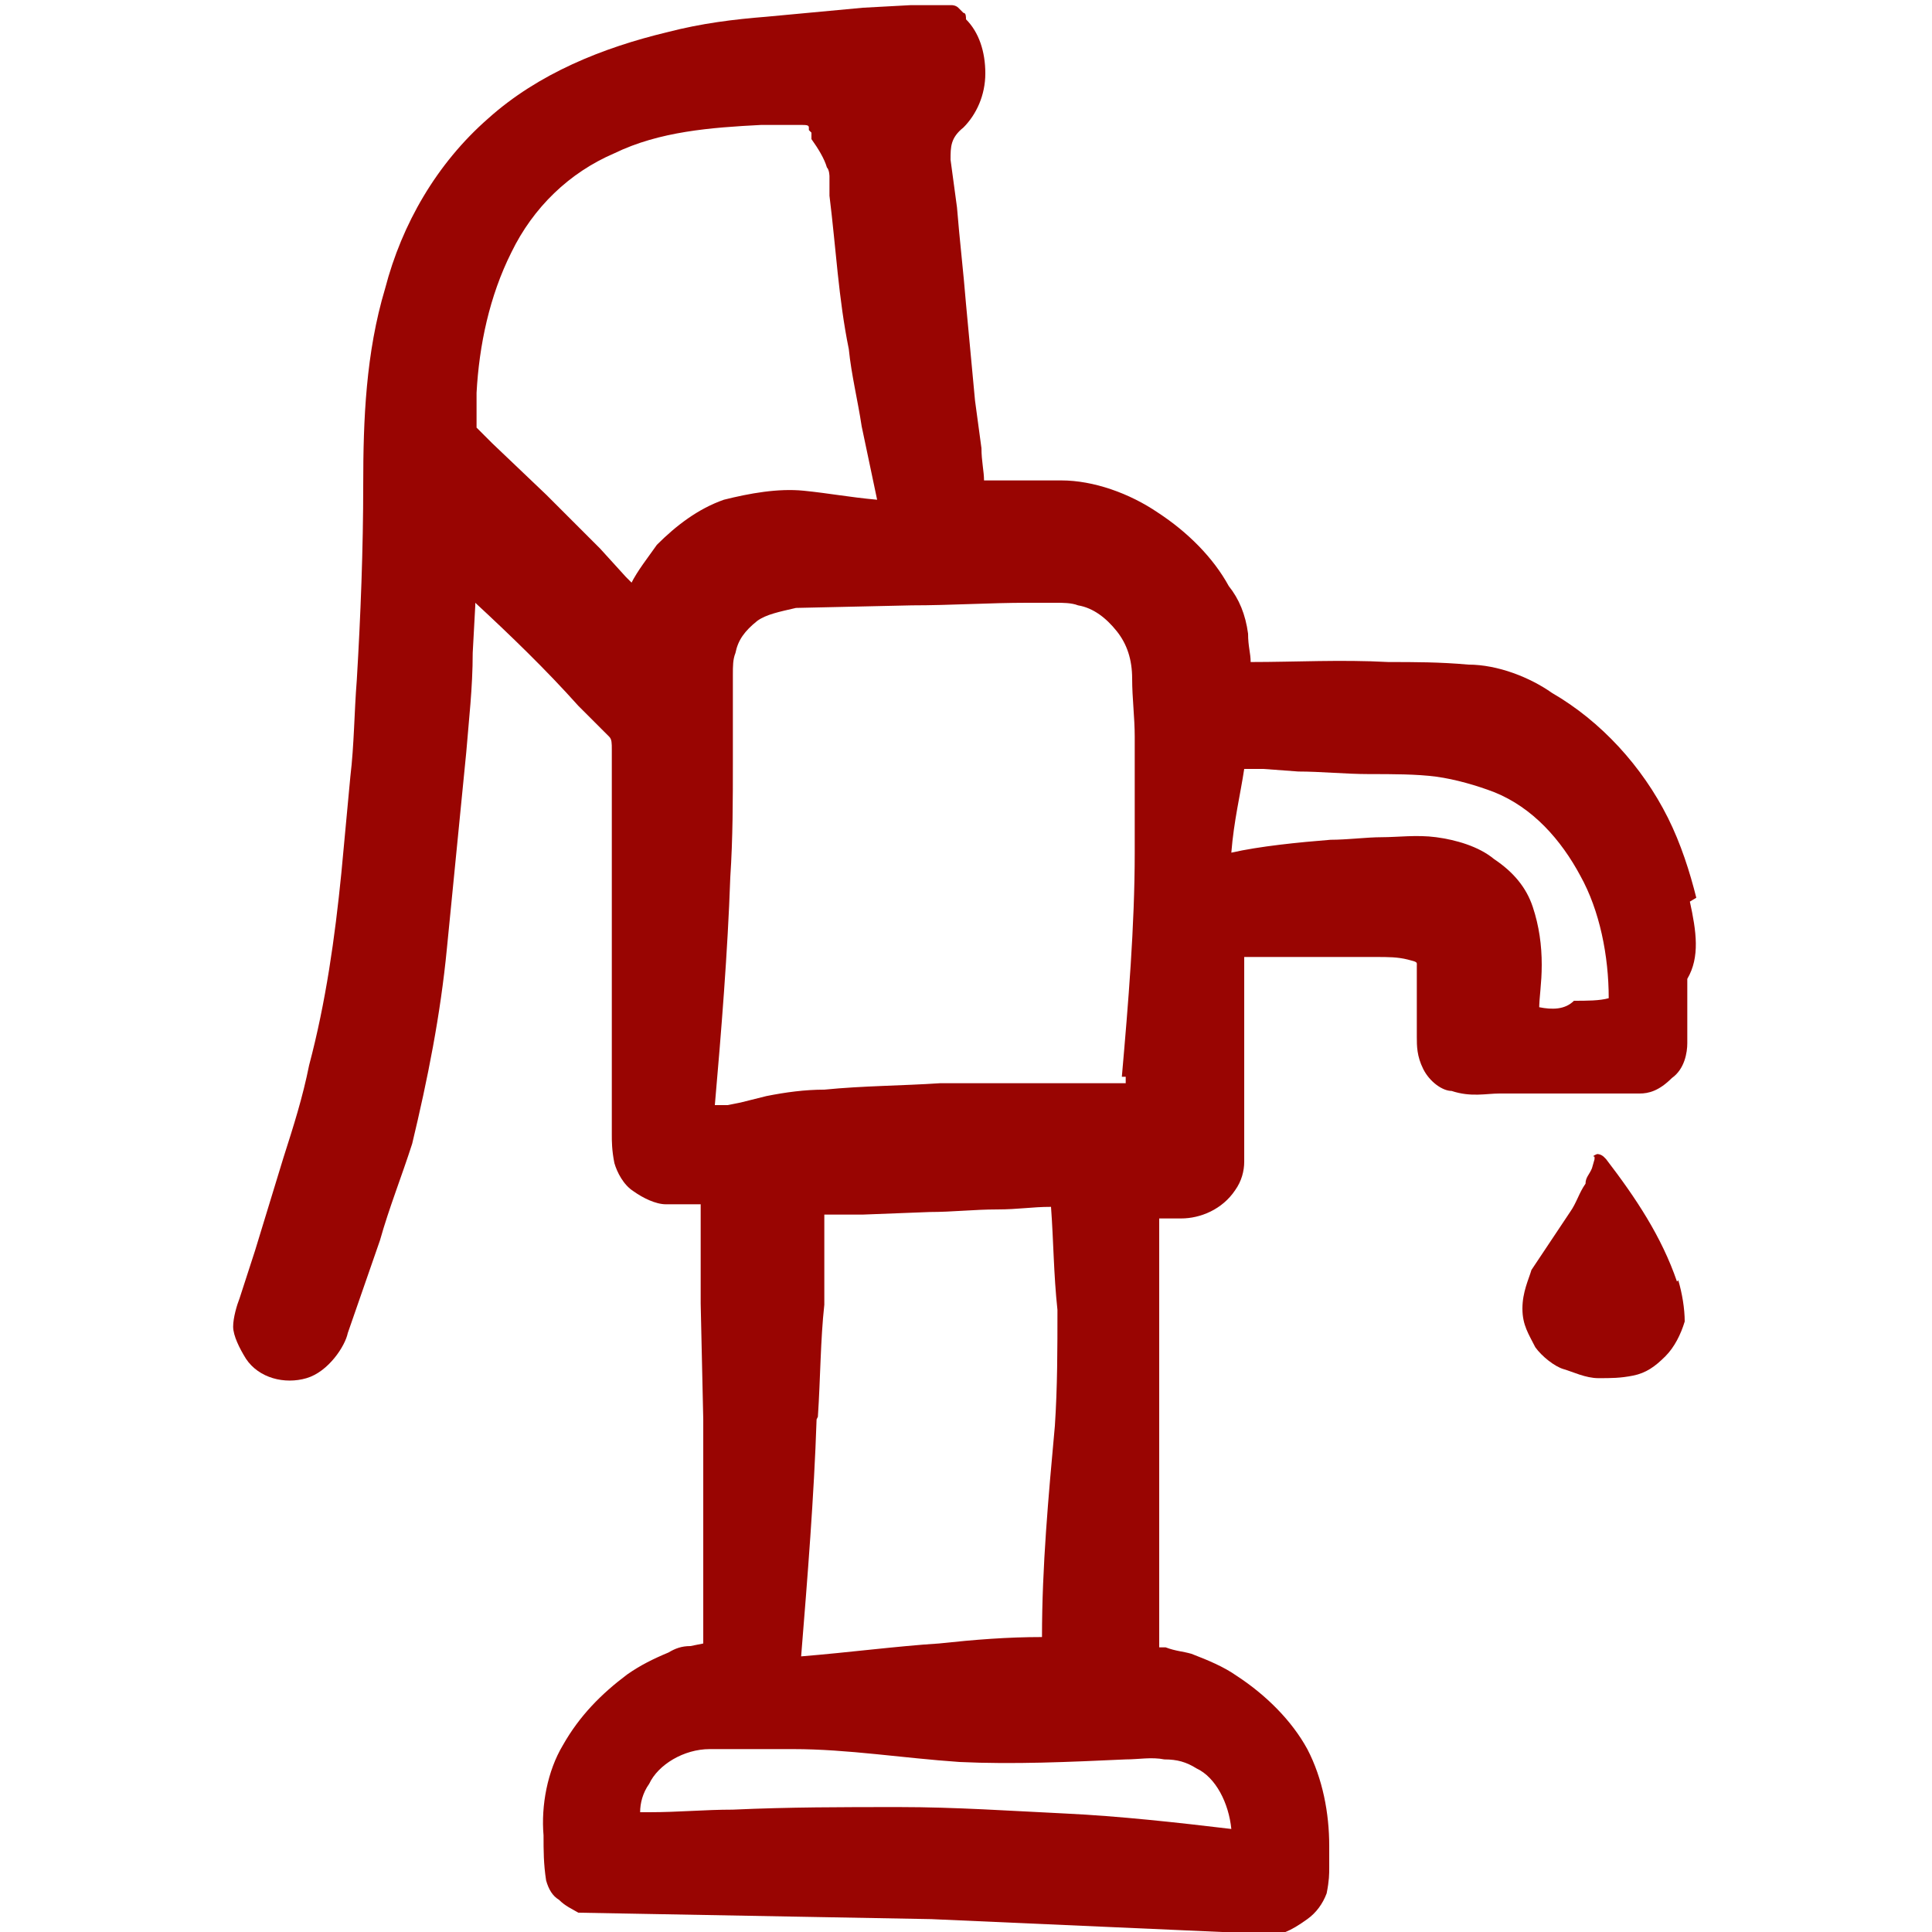 <?xml version="1.0" encoding="UTF-8"?>
<svg id="Layer_1" xmlns="http://www.w3.org/2000/svg" version="1.1" viewBox="0 0 150 150">
  <!-- Generator: Adobe Illustrator 29.6.0, SVG Export Plug-In . SVG Version: 2.1.1 Build 207)  -->
  <defs>
    <style>
      .st0 {
        fill: #990502;
      }
    </style>
  </defs>
  <path class="st0" d="M131.7,69.7c-.5-2-1.2-4.2-2.2-6.2-2-4-5.2-7.5-9-9.7-1.7-1.2-4.2-2.2-6.5-2.2-2.2-.2-4.2-.2-6.2-.2-3.7-.2-7.2,0-10.7,0,0-.7-.2-1.2-.2-2.2-.2-1.5-.7-2.7-1.5-3.7-1.2-2.2-3.2-4.2-5.5-5.7-2.2-1.5-5-2.5-7.5-2.5h-6c0-.7-.2-1.5-.2-2.5l-.5-3.7-.7-7.5c-.2-2.5-.5-5-.7-7.5l-.5-3.7c0-1,0-1.7,1-2.5,1-1,1.7-2.5,1.7-4.2s-.5-3.2-1.5-4.2c0-.2,0-.5-.2-.5l-.2-.2-.2-.2c-.2-.2-.5-.2-.5-.2h-3.2l-3.7.2-7.5.7c-2.5.2-5,.5-7.7,1.2-5,1.2-10,3.2-13.9,6.7-4,3.5-6.7,8.2-8,13.2-1.5,5-1.7,10.2-1.7,15.2s-.2,10.2-.5,15.2c-.2,2.5-.2,5-.5,7.5l-.7,7.5c-.5,5-1.2,10-2.5,14.9-.5,2.5-1.2,4.7-2,7.2l-2.2,7.2-1.2,3.7c-.2.5-.5,1.5-.5,2.2s.5,1.7,1,2.5c1,1.5,3,2,4.7,1.5,1.7-.5,3-2.5,3.2-3.5l2.5-7.2c.7-2.5,1.7-5,2.5-7.5,1.2-5,2.2-10,2.7-15.2.5-5,1-10.2,1.5-15.2.2-2.5.5-5,.5-7.7l.2-3.7v-.2c2.7,2.5,5.5,5.2,8,8l1.2,1.2.7.7.5.5c.2.2.2.5.2,1v29.9c0,.5,0,1.2.2,2.2.2.7.7,1.7,1.5,2.2.7.5,1.7,1,2.5,1h2.7v7.7l.2,9v17.4l-1,.2c-.7,0-1.2.2-1.7.5-1.2.5-2.2,1-3.2,1.7-2,1.5-3.7,3.2-5,5.5-1.2,2-1.7,4.7-1.5,7,0,1.2,0,2.2.2,3.5.2.7.5,1.2,1,1.5.5.5,1,.7,1.5,1l27.4.5,27.1,1.2h.2l.2-.2c.5-.2,1-.5,1.7-1,.7-.5,1.2-1.2,1.5-2,.2-1,.2-1.5.2-2v-1.7c0-2.5-.5-5.2-1.7-7.5-1.2-2.2-3.2-4.2-5.5-5.7-1-.7-2.2-1.2-3.5-1.7-.7-.2-1.2-.2-2-.5h-.5v-33.3h1.7c1.5,0,3.2-.7,4.2-2.2.5-.7.7-1.5.7-2.2v-15.9h10.2c1,0,1.7,0,2.5.2s.7.2.7.5v5.5c0,.7,0,1.5.5,2.5.5,1,1.5,1.7,2.2,1.7,1.5.5,2.7.2,3.7.2h10.9c.7,0,1.5-.2,2.5-1.2,1-.7,1.2-2,1.2-2.7v-5c1-1.7.7-3.7.2-6ZM119.5,78.4c0-1,.2-2,.2-3.5s-.2-3-.7-4.5c-.5-1.5-1.5-2.7-3-3.7-1.2-1-3-1.5-4.5-1.7-1.5-.2-3,0-4.2,0s-2.7.2-4,.2c-2.5.2-5.5.5-7.7,1,.2-2.5.7-4.5,1-6.5h1.5l2.7.2c1.7,0,3.7.2,5.5.2s3.7,0,5.2.2,3.2.7,4.5,1.2c3,1.2,5.2,3.7,6.7,6.5,1.5,2.7,2.2,6.2,2.2,9.5-.7.2-1.7.2-2.7.2-.7.7-1.7.7-2.7.5ZM87.4,83.6v.5h-14.4c-3,.2-6,.2-9,.5-1.5,0-3,.2-4.5.5l-2,.5-1,.2h-1c.5-5.7,1-11.9,1.2-17.7.2-3,.2-6,.2-9v-6.7c0-.7,0-1.2.2-1.7.2-1,.7-1.7,1.7-2.5.7-.5,1.7-.7,3-1l9-.2c3,0,6-.2,9-.2h2.2c.5,0,1.2,0,1.7.2,1.2.2,2.2,1,3,2s1.2,2.2,1.2,3.7.2,3,.2,4.5v9c0,5.7-.5,11.7-1,17.4ZM87.4,84.8h0ZM63.5,110c.2-3,.2-6,.5-8.7v-7h3l5.2-.2c1.7,0,3.5-.2,5.2-.2s2.7-.2,4.2-.2c.2,2.7.2,5.2.5,8,0,3,0,6-.2,9-.5,5.5-1,10.9-1,16.4-2.7,0-5.2.2-8,.5-3.2.2-7,.7-10.7,1,.5-6.2,1-12.4,1.2-18.4ZM49.1,45.3l-.5-.5-2-2.2c-1.5-1.5-2.7-2.7-4.2-4.2l-4.2-4-1-1-.2-.2v-2.7c.2-3.7,1-7.5,2.7-10.9,1.7-3.5,4.5-6.2,8-7.7,3.5-1.7,7.5-2,11.4-2.2h3c.5,0,.7,0,.7.2v.2h0l.2.2v.5c.5.7,1,1.5,1.2,2.2.2.2.2.7.2.7v1.5c.5,4,.7,8,1.5,11.9.2,2,.7,4,1,6l1.2,5.7c-2.2-.2-3.7-.5-5.7-.7-2-.2-4.2.2-6.2.7-2,.7-3.7,2-5.2,3.5-.7,1-1.5,2-2,3ZM49.9,141.3q0,.2,0,0h0ZM82.7,140.8c-4.2-.2-8.5-.5-12.9-.5s-8.5,0-12.9.2c-2.2,0-4.2.2-6.5.2h-.7c0-.7.2-1.5.7-2.2.7-1.5,2.7-2.7,4.7-2.7h6.5c4.2,0,8.5.7,12.9,1,4.2.2,8.5,0,12.9-.2,1,0,2-.2,3,0,1,0,1.7.2,2.5.7,1.5.7,2.5,2.7,2.7,4.7-4.2-.5-8.7-1-12.9-1.2Z"/>
  <path class="st0" d="M130.2,99.5c-1.2-3.5-3.2-6.5-5.5-9.5l-.2-.2s-.2-.2-.5-.2c-.5.2-.2.2-.2.2h0v.2l-.2.7c-.2.5-.5.7-.5,1.2-.5.7-.7,1.5-1.2,2.2-1,1.5-2,3-3,4.5-.2.7-.7,1.7-.7,3s.5,2,1,3c.5.7,1.5,1.5,2.2,1.7.7.2,1.7.7,2.7.7s1.7,0,2.7-.2c1-.2,1.7-.7,2.5-1.5.7-.7,1.2-1.7,1.5-2.7,0-1-.2-2.2-.5-3.2ZM124.2,90.5h0q0,.2,0,0h0Z"/>
</svg>